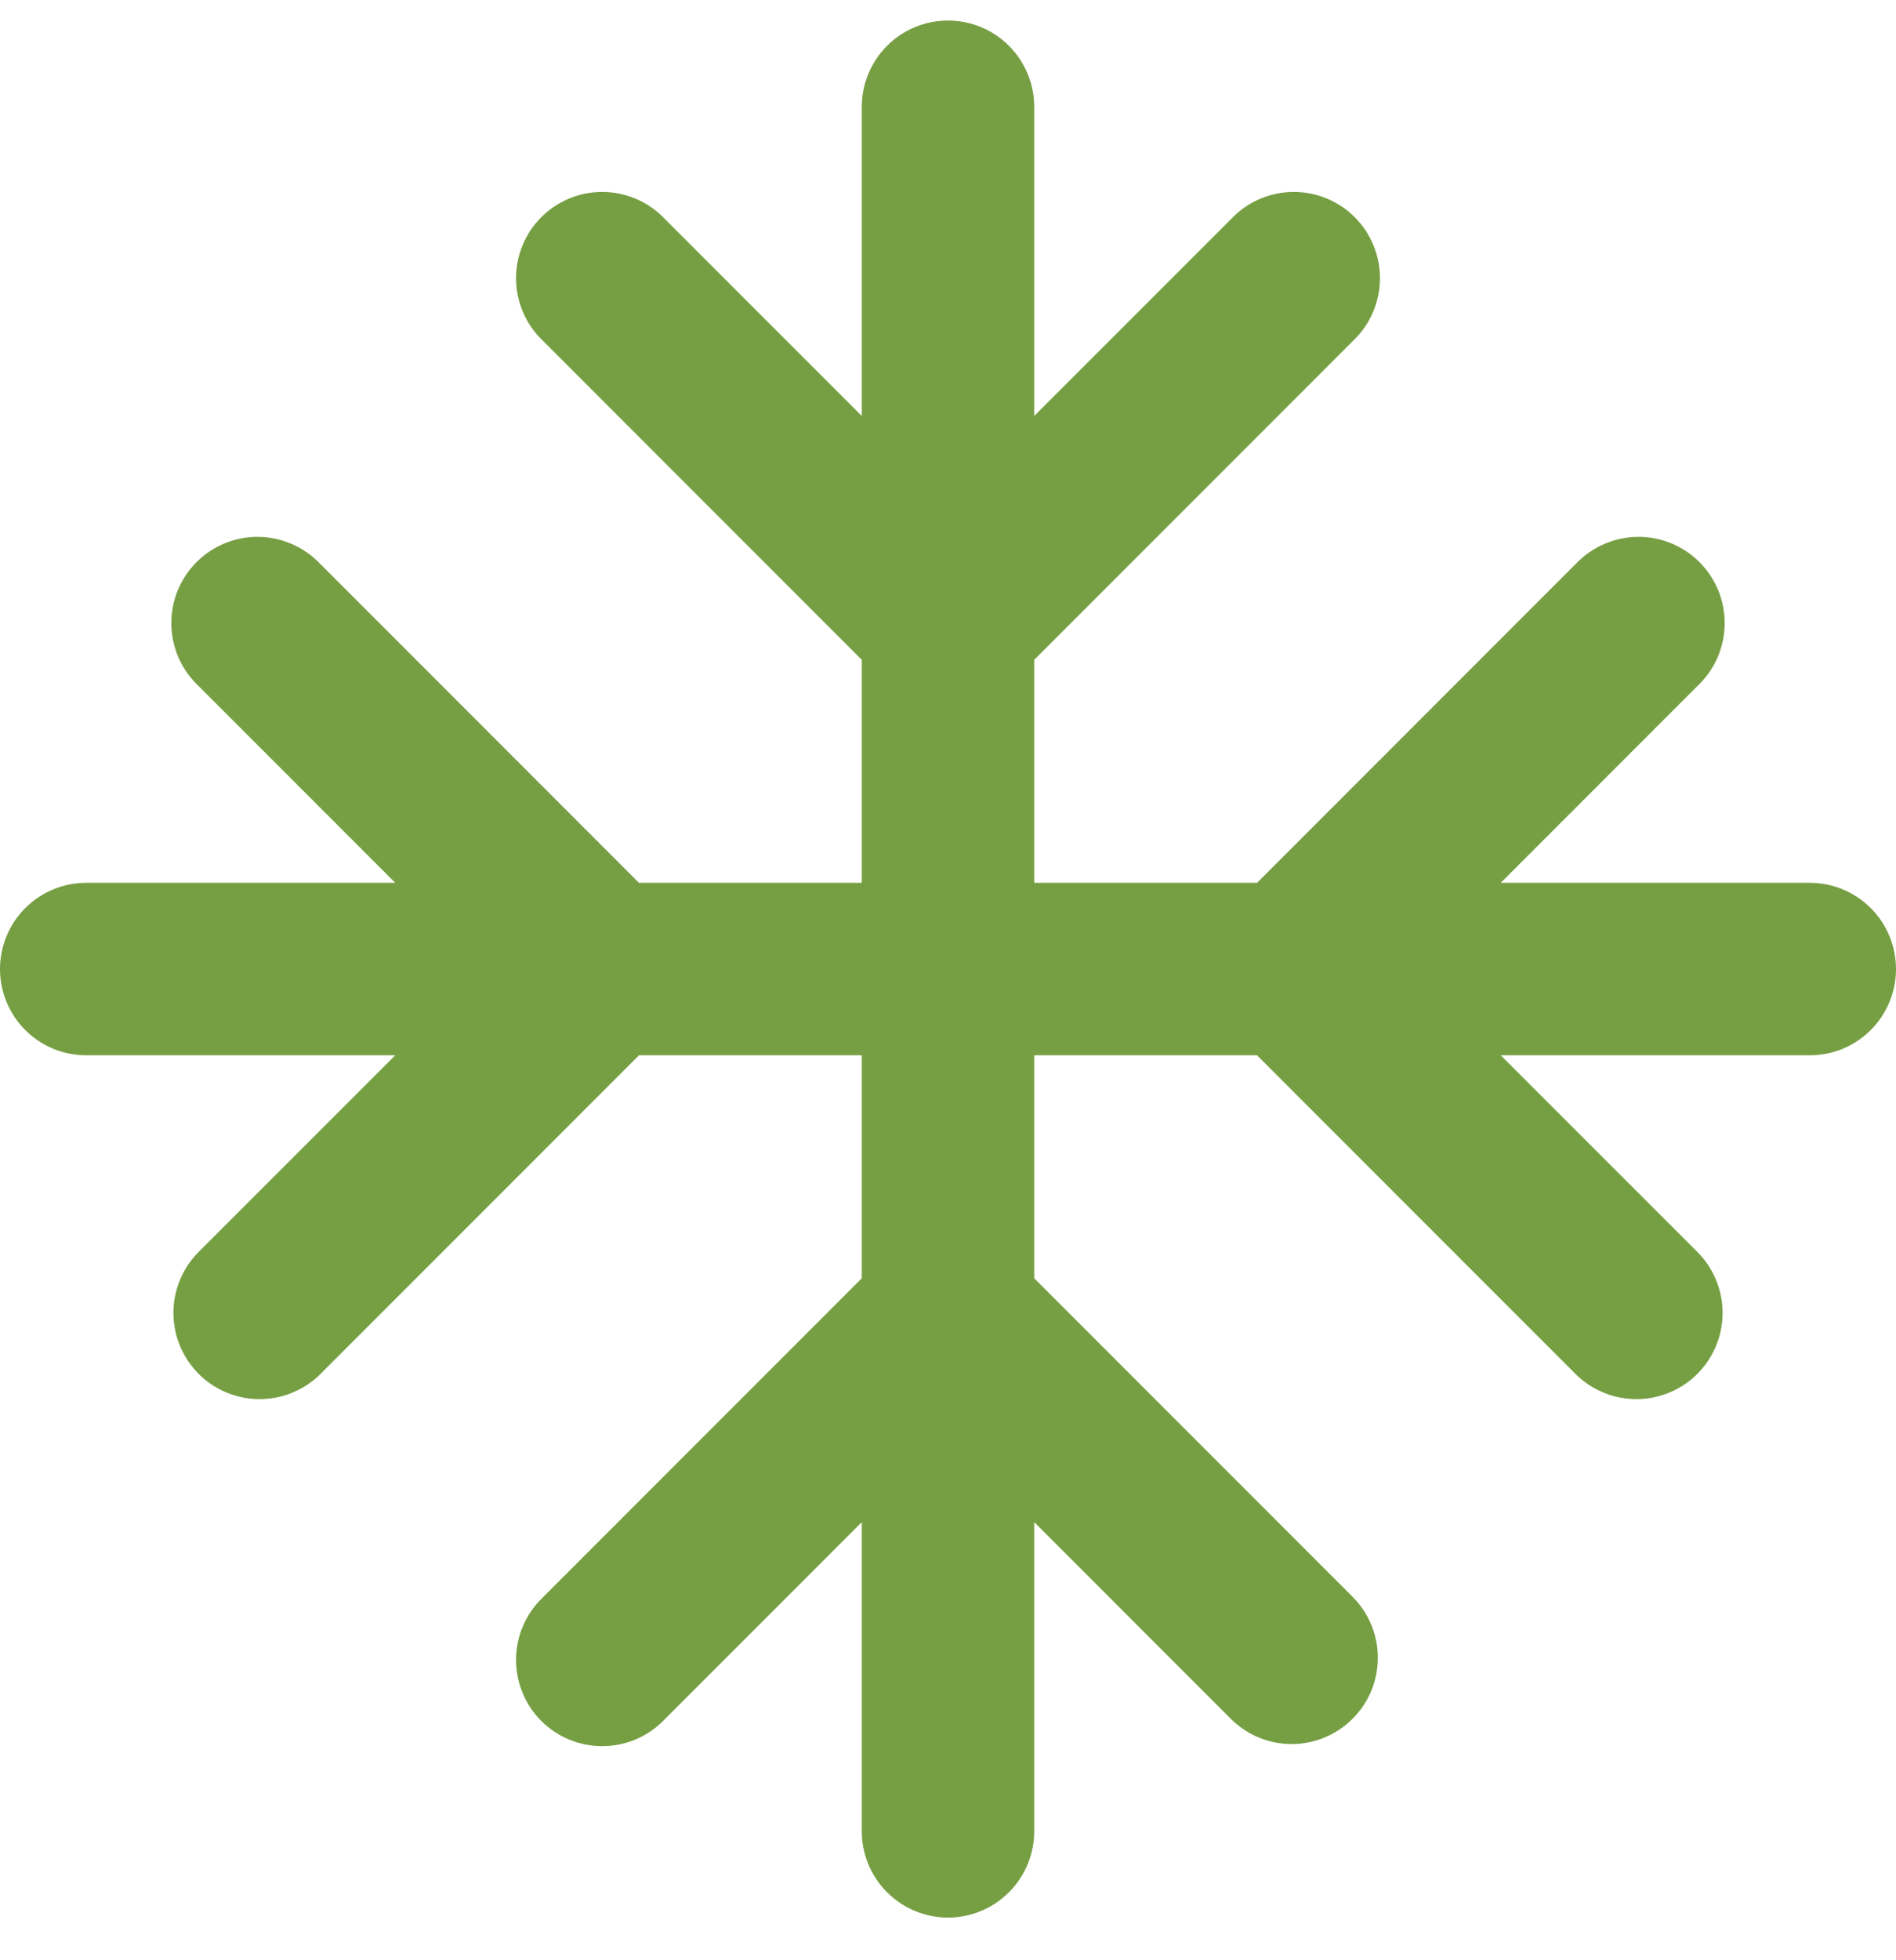 <svg xmlns="http://www.w3.org/2000/svg" fill="none" viewBox="0 0 30 31" height="31" width="30">
<g clip-path="url(#clip0_439_1898)">
<path fill="#769F43" d="M30 15.325C30 15.687 29.856 16.033 29.601 16.289C29.345 16.545 28.998 16.689 28.636 16.689H23.746L26.873 19.815C27.122 20.073 27.259 20.417 27.256 20.774C27.253 21.132 27.109 21.474 26.857 21.727C26.604 21.98 26.262 22.123 25.904 22.126C25.547 22.129 25.202 21.992 24.945 21.744L19.89 16.689H16.364V20.215L21.419 25.27C21.667 25.527 21.805 25.872 21.801 26.229C21.798 26.587 21.655 26.929 21.402 27.181C21.149 27.434 20.807 27.578 20.45 27.581C20.092 27.584 19.748 27.446 19.491 27.198L16.364 24.071V28.961C16.364 29.323 16.22 29.67 15.964 29.925C15.709 30.181 15.362 30.325 15 30.325C14.638 30.325 14.291 30.181 14.036 29.925C13.78 29.67 13.636 29.323 13.636 28.961V24.071L10.509 27.198C10.384 27.328 10.233 27.432 10.067 27.504C9.901 27.575 9.722 27.613 9.541 27.614C9.359 27.616 9.18 27.581 9.012 27.513C8.845 27.444 8.693 27.343 8.564 27.215C8.436 27.087 8.335 26.935 8.267 26.767C8.198 26.599 8.164 26.42 8.165 26.239C8.167 26.058 8.204 25.879 8.276 25.712C8.347 25.546 8.451 25.396 8.581 25.27L13.636 20.215V16.689H10.11L5.055 21.744C4.798 21.992 4.453 22.129 4.096 22.126C3.738 22.123 3.396 21.98 3.143 21.727C2.891 21.474 2.747 21.132 2.744 20.774C2.741 20.417 2.878 20.073 3.127 19.815L6.254 16.689H1.364C1.002 16.689 0.655 16.545 0.399 16.289C0.144 16.033 0 15.687 0 15.325C0 14.963 0.144 14.616 0.399 14.361C0.655 14.105 1.002 13.961 1.364 13.961H6.254L3.127 10.834C2.997 10.709 2.893 10.558 2.821 10.392C2.75 10.225 2.712 10.046 2.711 9.865C2.709 9.684 2.744 9.505 2.812 9.337C2.881 9.17 2.982 9.017 3.11 8.889C3.238 8.761 3.39 8.66 3.558 8.591C3.725 8.523 3.905 8.488 4.086 8.49C4.267 8.492 4.446 8.529 4.612 8.601C4.779 8.672 4.929 8.776 5.055 8.906L10.11 13.961H13.636V10.435L8.581 5.38C8.451 5.254 8.347 5.104 8.276 4.937C8.204 4.771 8.167 4.592 8.165 4.411C8.164 4.23 8.198 4.05 8.267 3.883C8.335 3.715 8.436 3.563 8.564 3.435C8.693 3.307 8.845 3.205 9.012 3.137C9.18 3.068 9.359 3.034 9.541 3.035C9.722 3.037 9.901 3.075 10.067 3.146C10.233 3.218 10.384 3.321 10.509 3.452L13.636 6.578V1.688C13.636 1.327 13.78 0.98 14.036 0.724C14.291 0.468 14.638 0.325 15 0.325C15.362 0.325 15.709 0.468 15.964 0.724C16.22 0.98 16.364 1.327 16.364 1.688V6.578L19.491 3.452C19.616 3.321 19.767 3.218 19.933 3.146C20.099 3.075 20.278 3.037 20.459 3.035C20.64 3.034 20.82 3.068 20.988 3.137C21.155 3.205 21.308 3.307 21.436 3.435C21.564 3.563 21.665 3.715 21.733 3.883C21.802 4.05 21.837 4.23 21.835 4.411C21.833 4.592 21.796 4.771 21.724 4.937C21.653 5.104 21.549 5.254 21.419 5.38L16.364 10.435V13.961H19.89L24.945 8.906C25.071 8.776 25.221 8.672 25.388 8.601C25.554 8.529 25.733 8.492 25.914 8.49C26.095 8.488 26.275 8.523 26.442 8.591C26.61 8.66 26.762 8.761 26.89 8.889C27.018 9.017 27.119 9.17 27.188 9.337C27.256 9.505 27.291 9.684 27.289 9.865C27.288 10.046 27.25 10.225 27.179 10.392C27.107 10.558 27.003 10.709 26.873 10.834L23.746 13.961H28.636C28.998 13.961 29.345 14.105 29.601 14.361C29.856 14.616 30 14.963 30 15.325Z"></path>
</g>
<defs>
<clipPath id="clip0_439_1898">
<rect transform="translate(0 0.325)" fill="white" height="30" width="30"></rect>
</clipPath>
</defs>
</svg>
